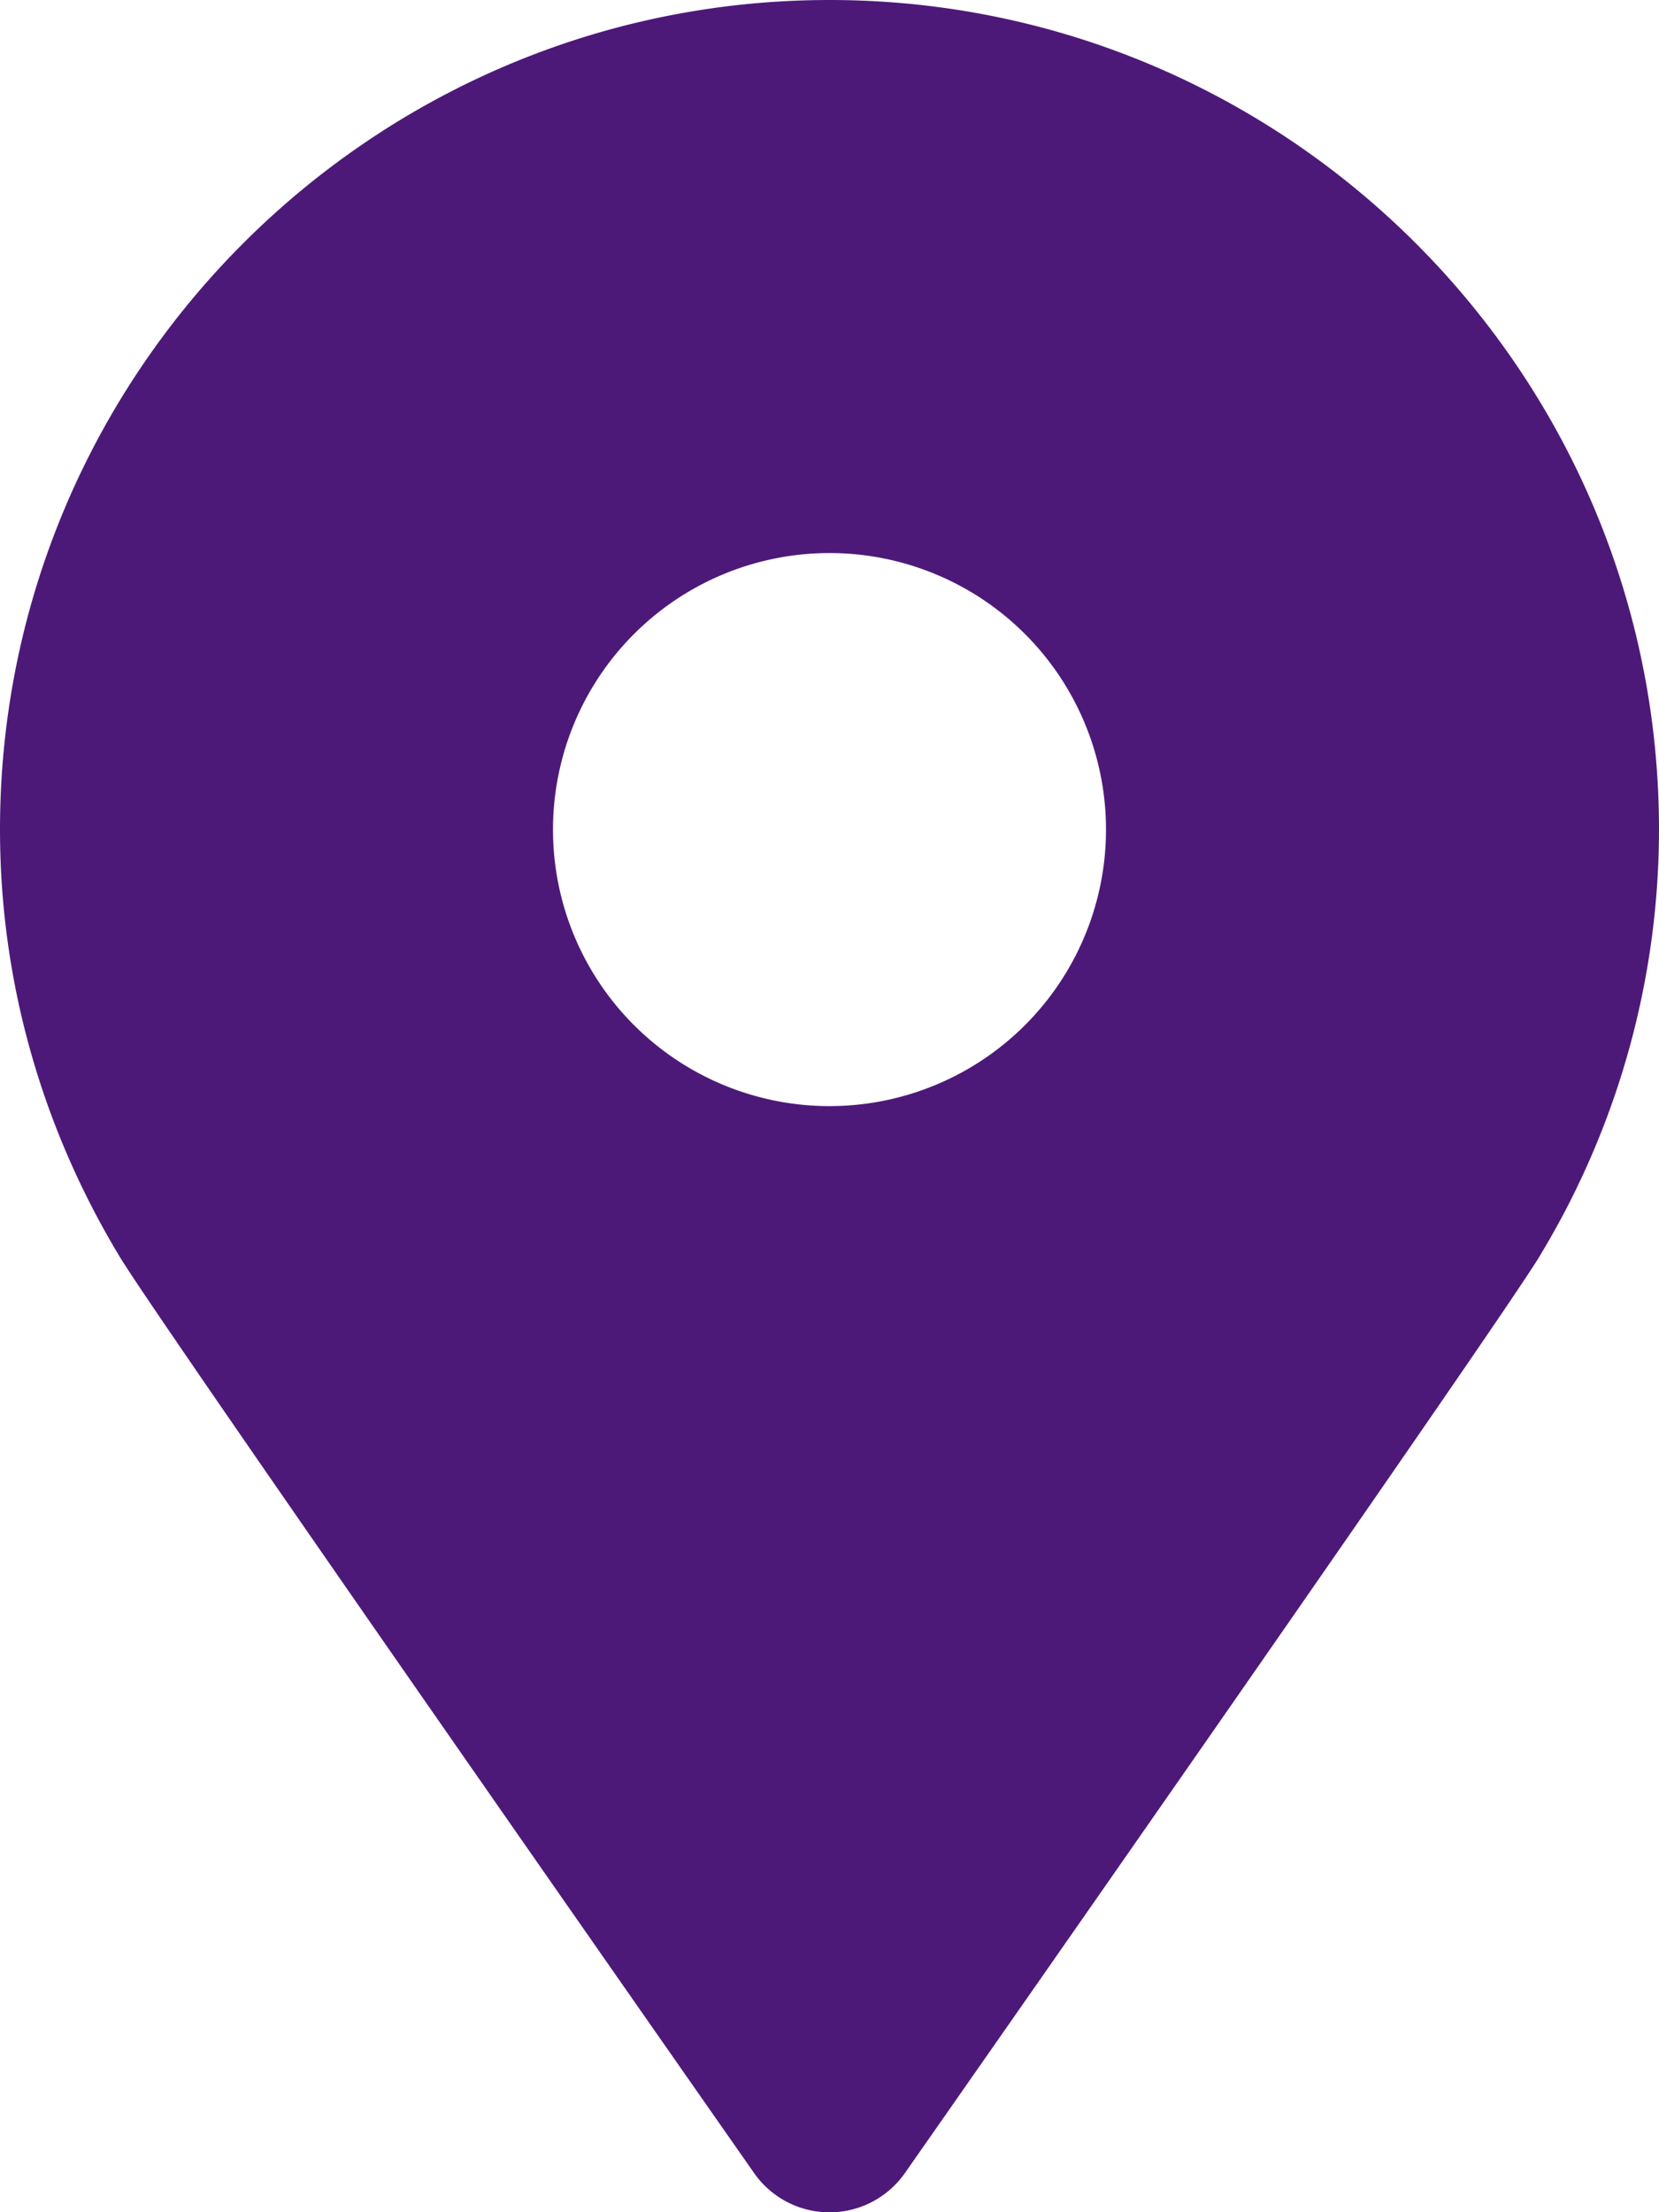 <svg width="36" height="48" xmlns="http://www.w3.org/2000/svg"><path d="M18 24a6 6 0 1 1 0-12 6 6 0 0 1 0 12zm0-24C8.075 0 0 8.075 0 18c0 3.375.951 6.524 2.573 9.227.607 1.074 13.785 19.915 13.785 19.915a1.997 1.997 0 0 0 3.284 0S32.82 28.301 33.427 27.227A17.871 17.871 0 0 0 36 18c0-9.925-8.075-18-18-18z" fill="#4D1979" fill-rule="evenodd"/></svg>